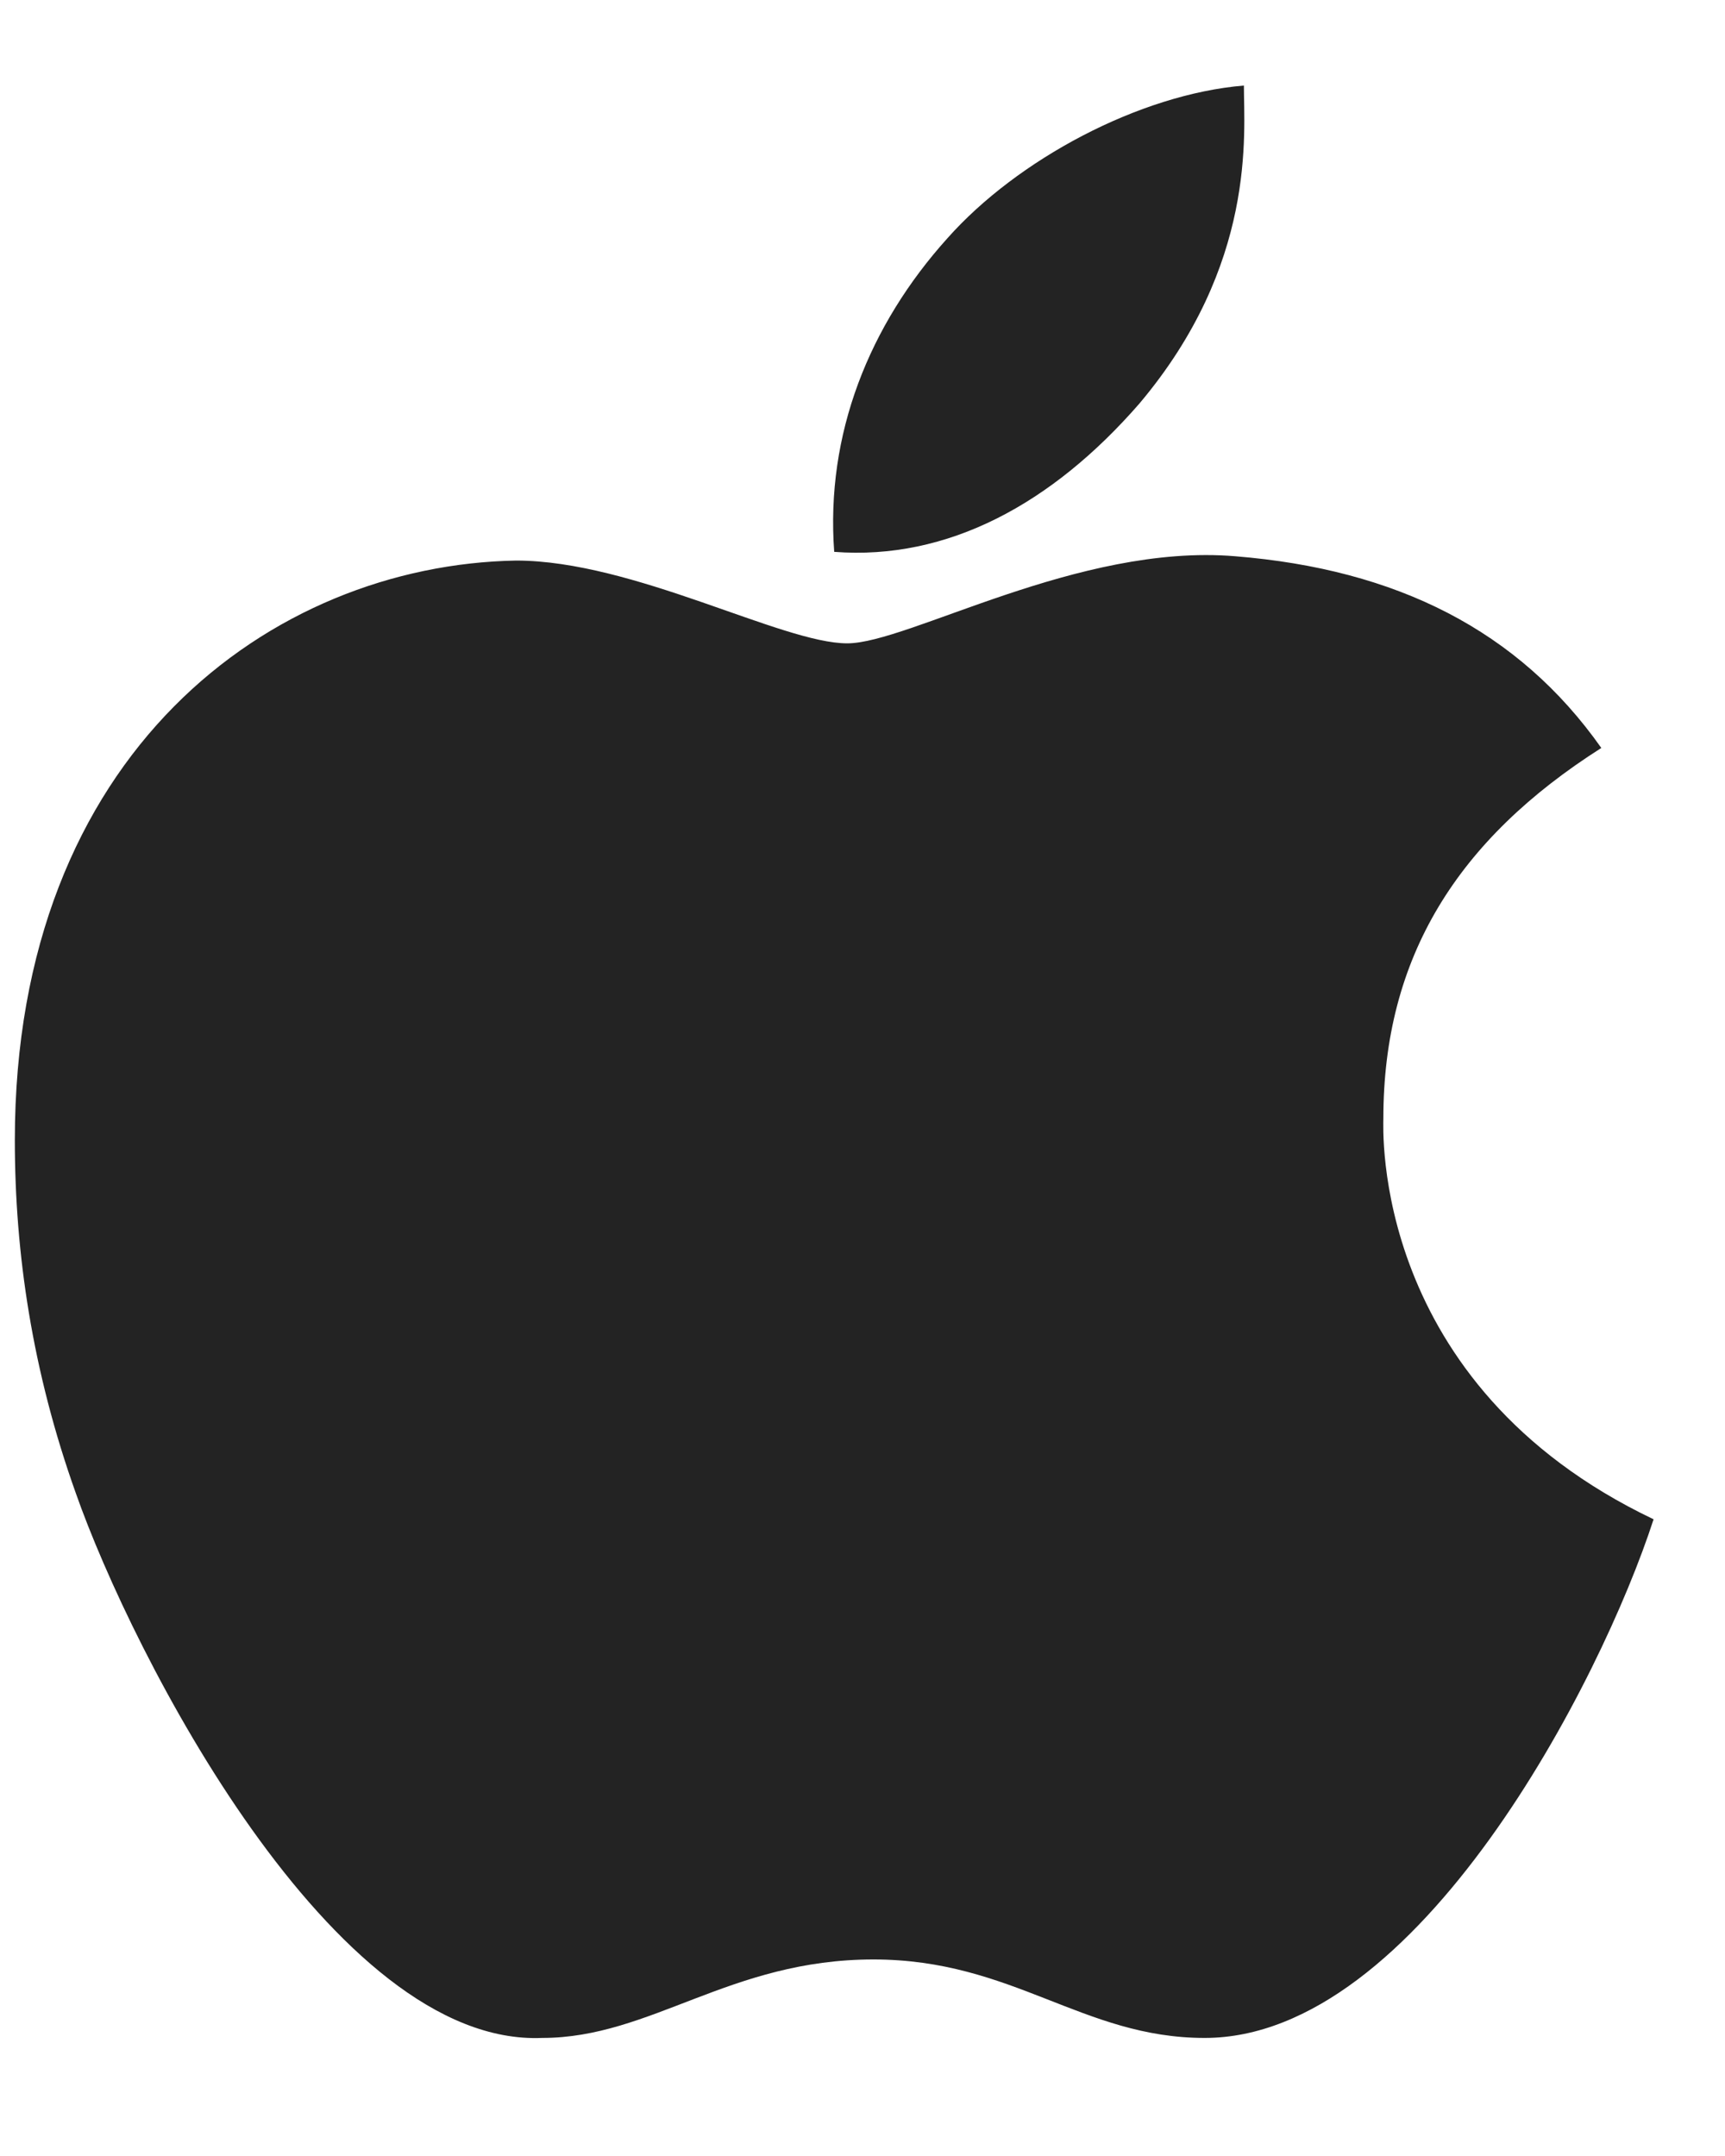 <svg width="20" height="25" viewBox="0 0 20 25" fill="none" xmlns="http://www.w3.org/2000/svg">
<g clip-path="url(#clip0_161_992)">
<path d="M16.039 12.968C16.039 13.069 15.887 16.051 19.172 17.617C18.566 19.487 16.443 23.631 13.967 23.631C12.552 23.631 11.744 22.721 10.127 22.721C8.459 22.721 7.55 23.631 6.286 23.631C3.861 23.732 1.536 19.184 0.879 17.314C0.374 15.899 0.172 14.535 0.172 13.221C0.172 8.724 3.153 6.551 5.983 6.5C7.347 6.5 9.065 7.46 9.823 7.46C10.531 7.46 12.502 6.298 14.321 6.45C16.191 6.601 17.605 7.309 18.566 8.673C16.898 9.734 16.039 11.099 16.039 12.968ZM13.209 4.681C12.198 5.843 10.986 6.5 9.672 6.399C9.571 5.035 10.076 3.771 10.986 2.761C11.794 1.851 13.209 1.093 14.422 0.992C14.422 1.548 14.573 3.064 13.209 4.681Z" fill="#232323"/>
</g>
<defs>
<clipPath id="clip0_161_992">
<rect width="19" height="24" fill="white" transform="translate(0.172 0.453)"/>
</clipPath>
</defs>
</svg>
